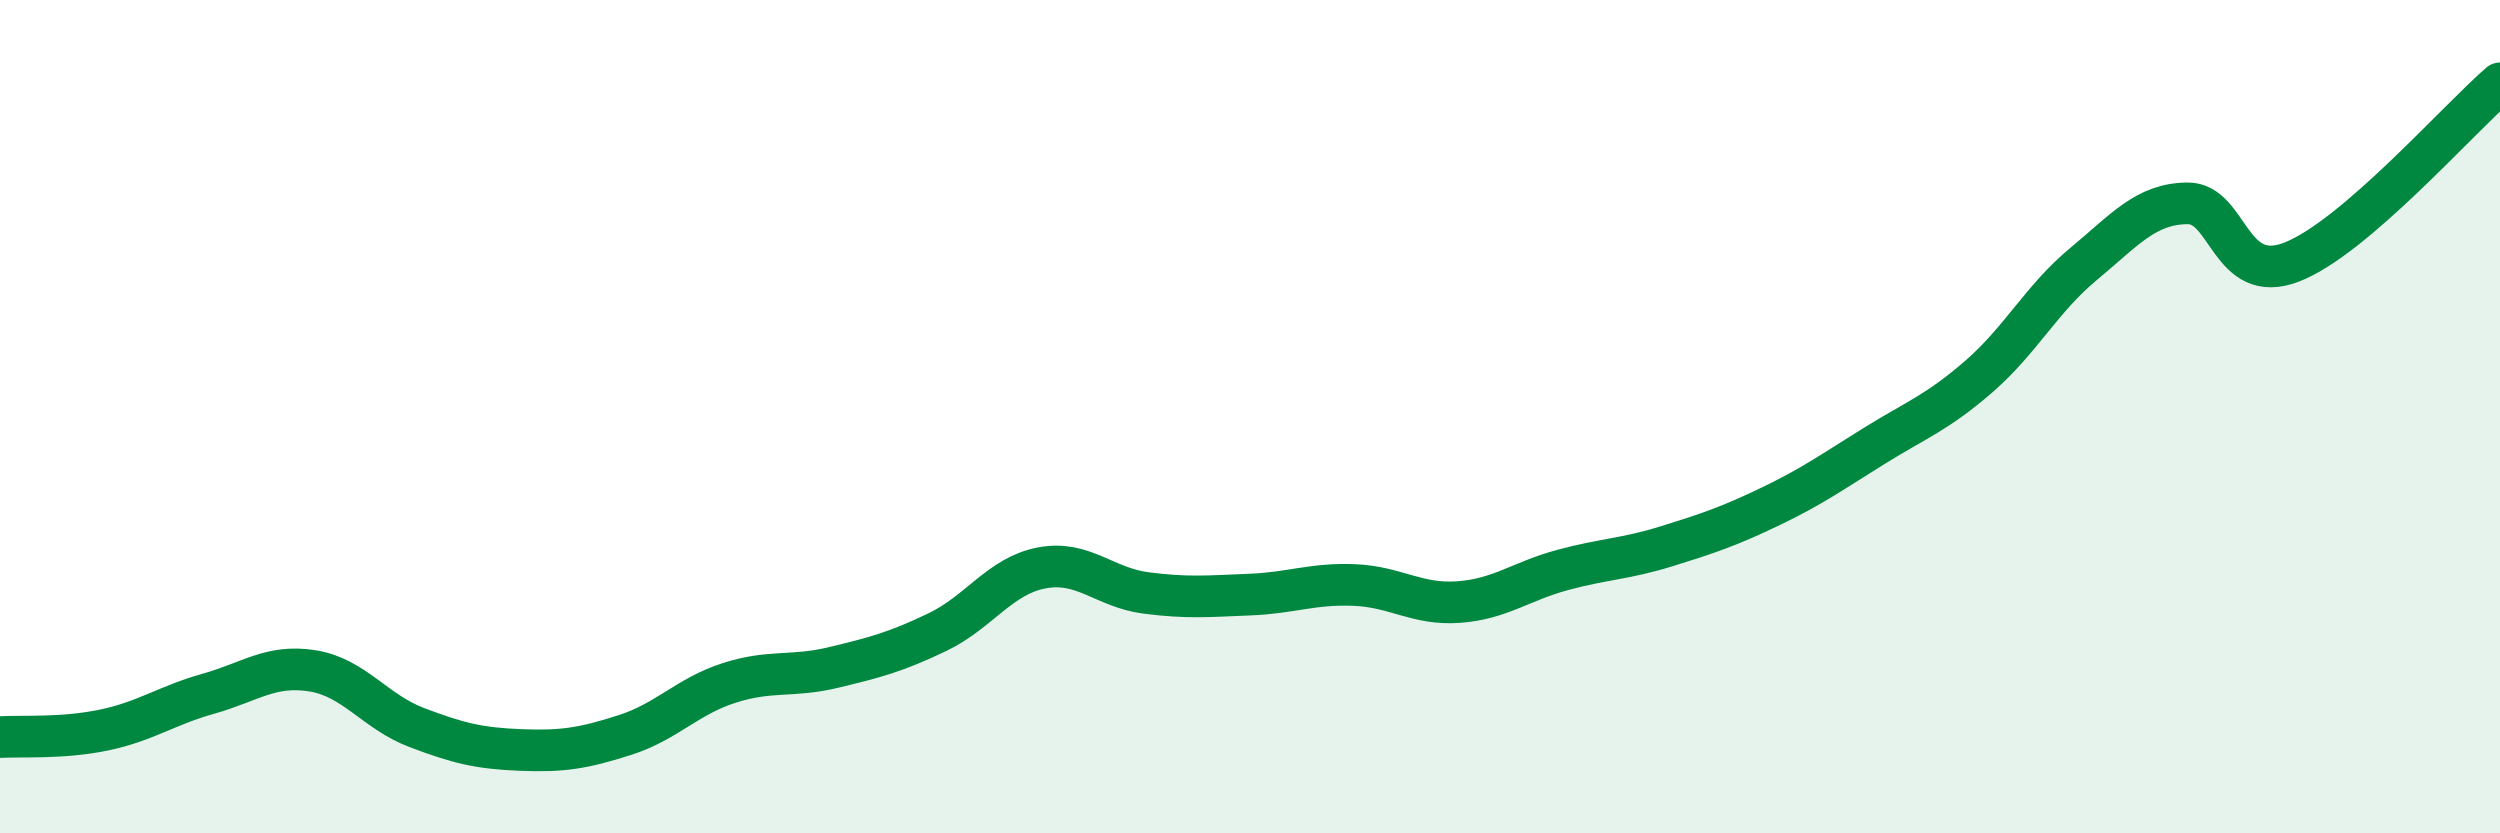 
    <svg width="60" height="20" viewBox="0 0 60 20" xmlns="http://www.w3.org/2000/svg">
      <path
        d="M 0,17.69 C 0.5,17.66 1.5,17.73 2.5,17.52 C 3.5,17.31 4,16.93 5,16.65 C 6,16.37 6.5,15.94 7.5,16.1 C 8.5,16.26 9,17.08 10,17.46 C 11,17.84 11.5,17.96 12.5,18 C 13.5,18.04 14,17.96 15,17.64 C 16,17.32 16.5,16.71 17.5,16.39 C 18.5,16.07 19,16.26 20,16.02 C 21,15.78 21.5,15.65 22.5,15.17 C 23.5,14.69 24,13.82 25,13.63 C 26,13.44 26.5,14.1 27.5,14.23 C 28.5,14.36 29,14.31 30,14.27 C 31,14.23 31.5,14 32.5,14.04 C 33.5,14.08 34,14.52 35,14.45 C 36,14.38 36.5,13.95 37.5,13.68 C 38.5,13.41 39,13.42 40,13.11 C 41,12.8 41.5,12.63 42.5,12.15 C 43.5,11.67 44,11.31 45,10.69 C 46,10.07 46.5,9.9 47.5,9.03 C 48.5,8.16 49,7.17 50,6.34 C 51,5.51 51.5,4.89 52.5,4.88 C 53.5,4.87 53.5,6.87 55,6.29 C 56.5,5.71 59,2.86 60,2L60 20L0 20Z"
        fill="#008740"
        opacity="0.1"
        stroke-linecap="round"
        stroke-linejoin="round"
      />
      <path
        d="M 0,17.69 C 0.5,17.66 1.5,17.73 2.5,17.52 C 3.5,17.31 4,16.93 5,16.65 C 6,16.37 6.5,15.94 7.5,16.1 C 8.5,16.26 9,17.08 10,17.46 C 11,17.84 11.5,17.96 12.5,18 C 13.5,18.04 14,17.96 15,17.64 C 16,17.32 16.5,16.71 17.5,16.39 C 18.5,16.07 19,16.26 20,16.02 C 21,15.78 21.5,15.65 22.5,15.17 C 23.5,14.69 24,13.82 25,13.63 C 26,13.44 26.5,14.1 27.5,14.23 C 28.5,14.36 29,14.31 30,14.27 C 31,14.23 31.5,14 32.5,14.04 C 33.5,14.08 34,14.52 35,14.45 C 36,14.38 36.5,13.95 37.5,13.68 C 38.5,13.41 39,13.42 40,13.11 C 41,12.8 41.5,12.63 42.5,12.15 C 43.5,11.67 44,11.31 45,10.69 C 46,10.07 46.5,9.9 47.5,9.03 C 48.5,8.16 49,7.17 50,6.34 C 51,5.51 51.5,4.89 52.5,4.88 C 53.5,4.87 53.5,6.87 55,6.29 C 56.5,5.71 59,2.86 60,2"
        stroke="#008740"
        stroke-width="1"
        fill="none"
        stroke-linecap="round"
        stroke-linejoin="round"
      />
    </svg>
  